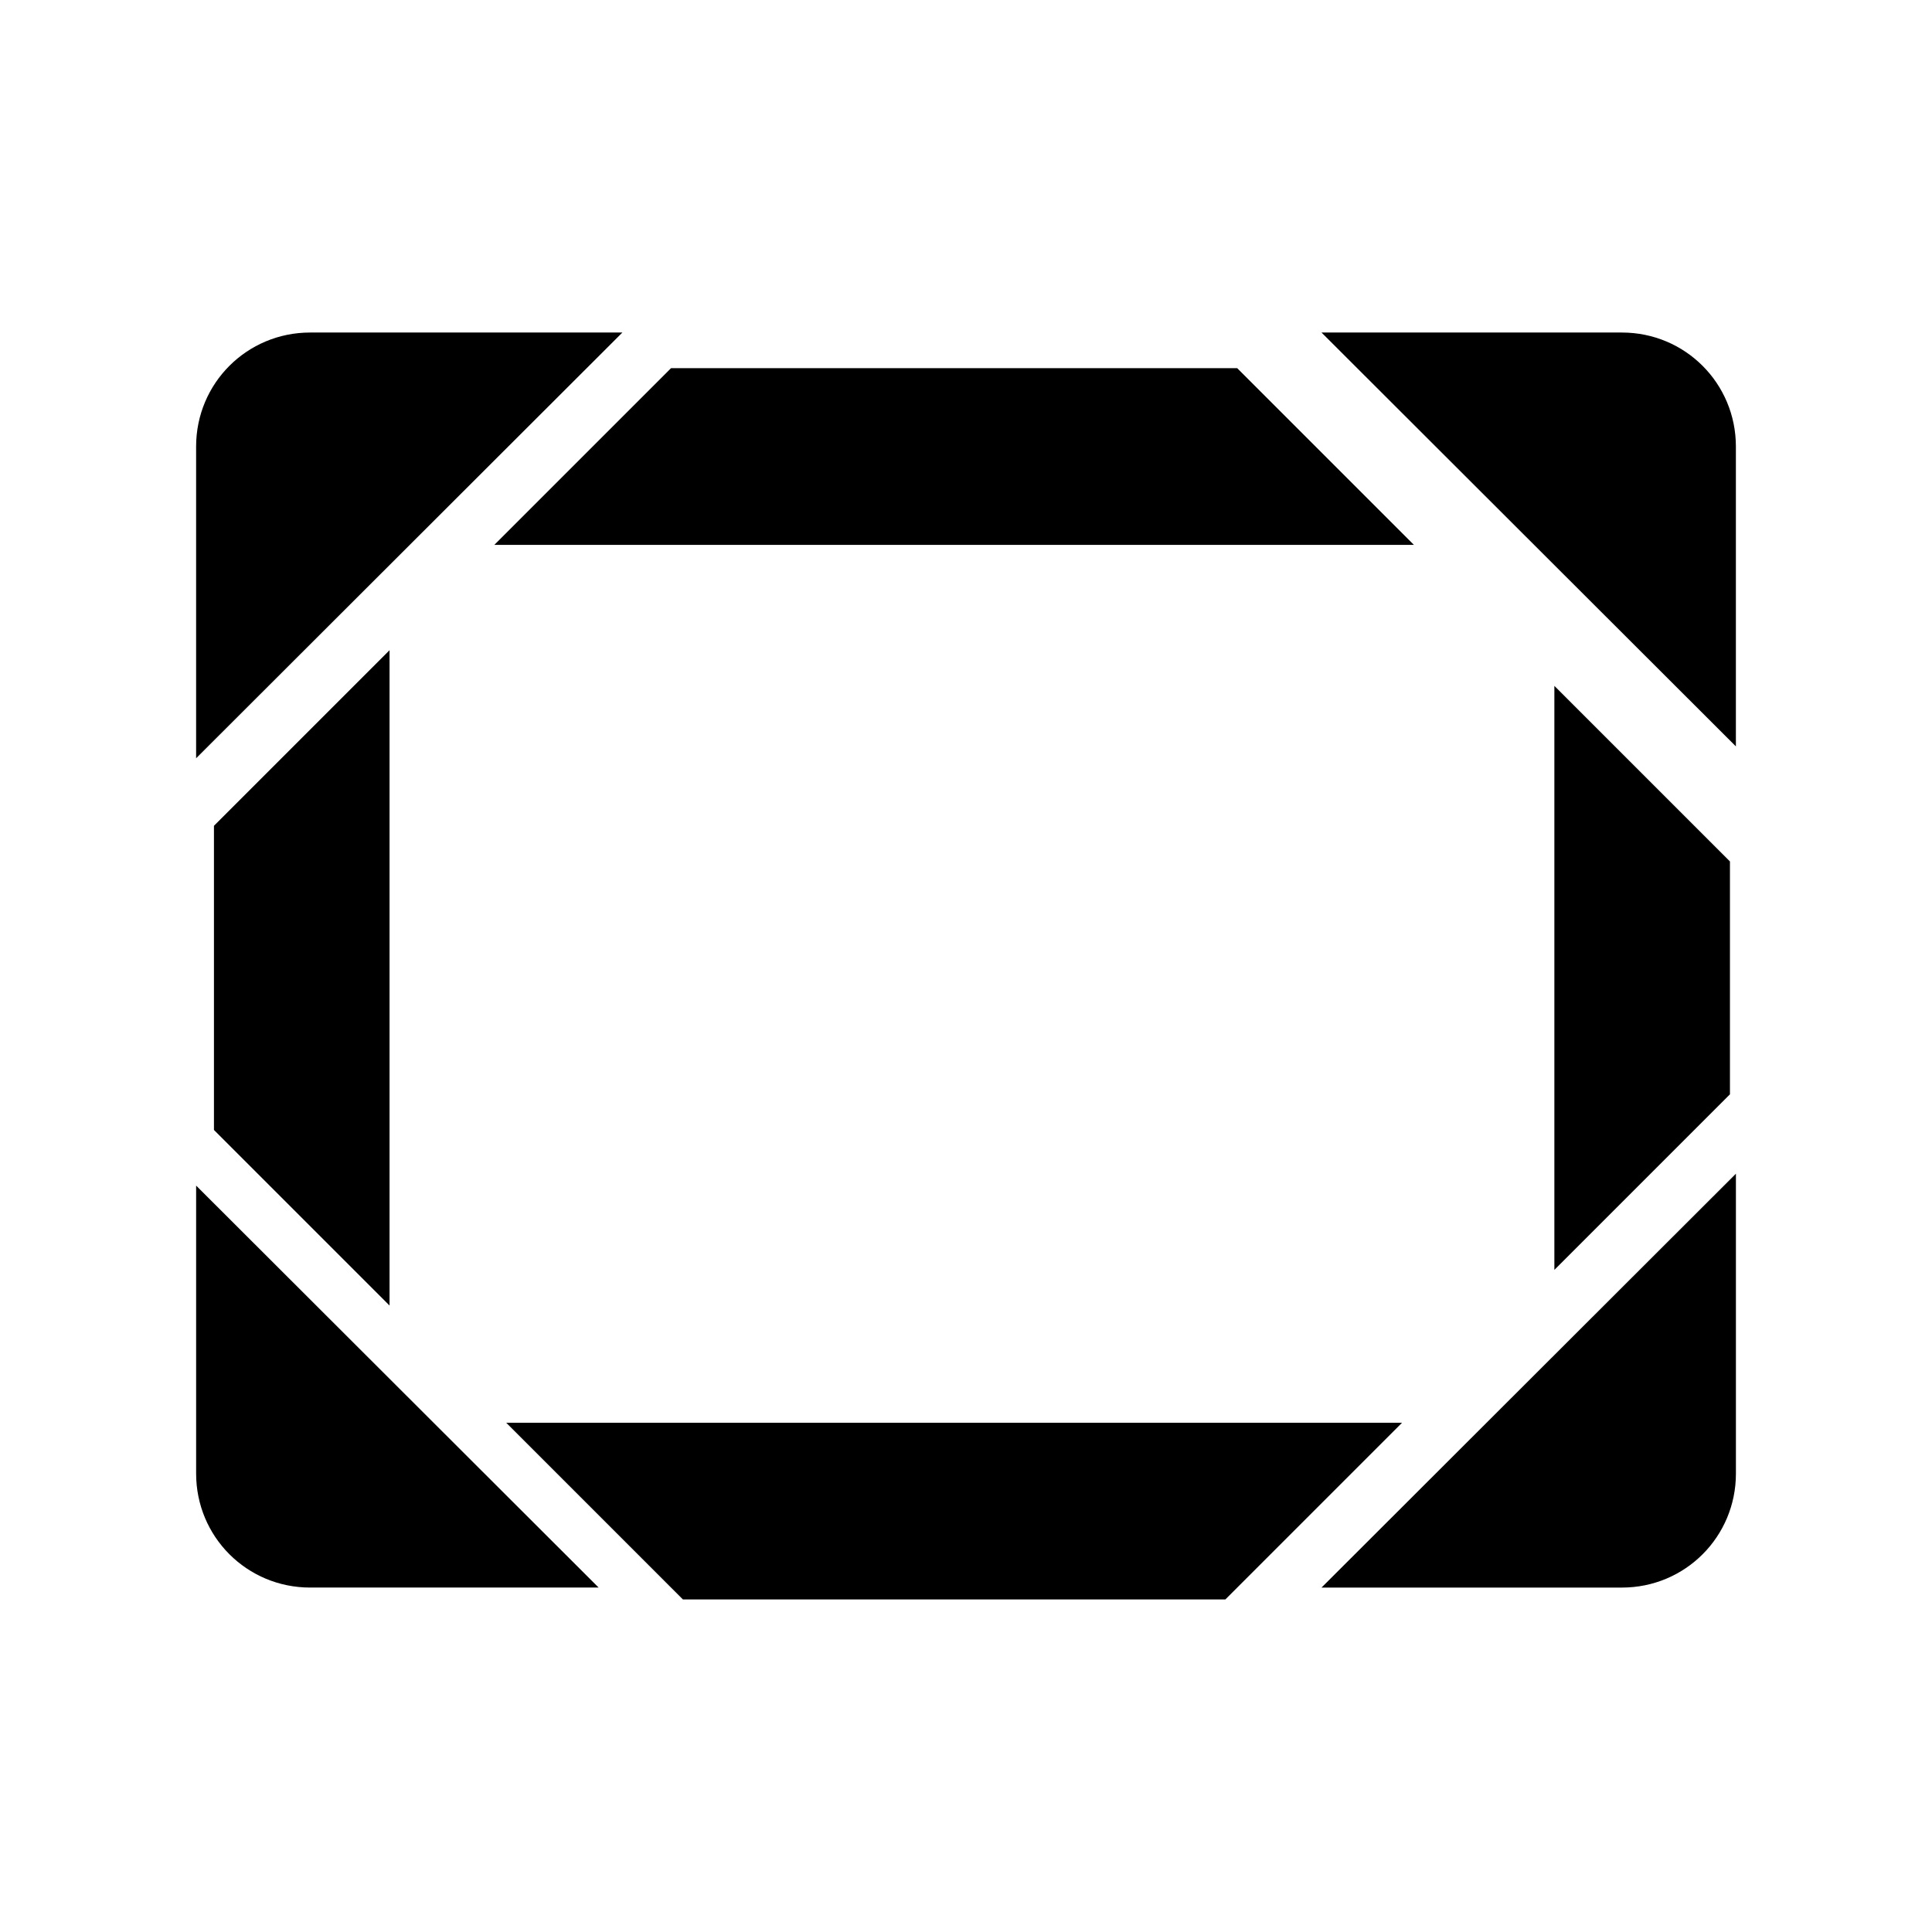 <?xml version="1.0" encoding="UTF-8" standalone="no"?>
<!-- Скачано с сайта svg4.ru / Downloaded from svg4.ru -->
<svg xmlns:dc="http://purl.org/dc/elements/1.1/"
     xmlns:cc="http://creativecommons.org/ns#"
     xmlns:rdf="http://www.w3.org/1999/02/22-rdf-syntax-ns#"
     xmlns:svg="http://www.w3.org/2000/svg"
     xmlns="http://www.w3.org/2000/svg"
     xmlns:xlink="http://www.w3.org/1999/xlink"
     width="128" height="128" version="1.1">
    <title>Clarity Icon</title>
    <desc>This is shape (source) for Clarity vector icon theme for gtk</desc>
    <path d="m 20.546,22.031 c -4.188,0 -7.553,3.365 -7.553,7.553 l 0,20.653 28.242,-28.206 -20.689,0 z m 67.007,0 27.454,27.419 0,-19.866 c 0,-4.188 -3.365,-7.553 -7.553,-7.553 l -19.902,0 z m -43.096,2.362 -11.705,11.705 60.922,0 -11.705,-11.705 -37.513,0 z m -18.649,18.685 -11.633,11.633 0,20.152 11.633,11.633 0,-43.419 z m 77.173,2.362 0,38.694 11.633,-11.633 0,-15.427 -11.633,-11.633 z m 12.027,32.322 -27.454,27.419 19.902,0 c 4.188,0 7.553,-3.365 7.553,-7.553 l 0,-19.866 z m -102.014,0.787 0,19.078 c 0,4.188 3.365,7.553 7.553,7.553 l 19.114,0 -26.667,-26.631 z m 20.546,15.714 11.705,11.705 35.938,0 11.705,-11.705 -59.347,0 z"/>
</svg>